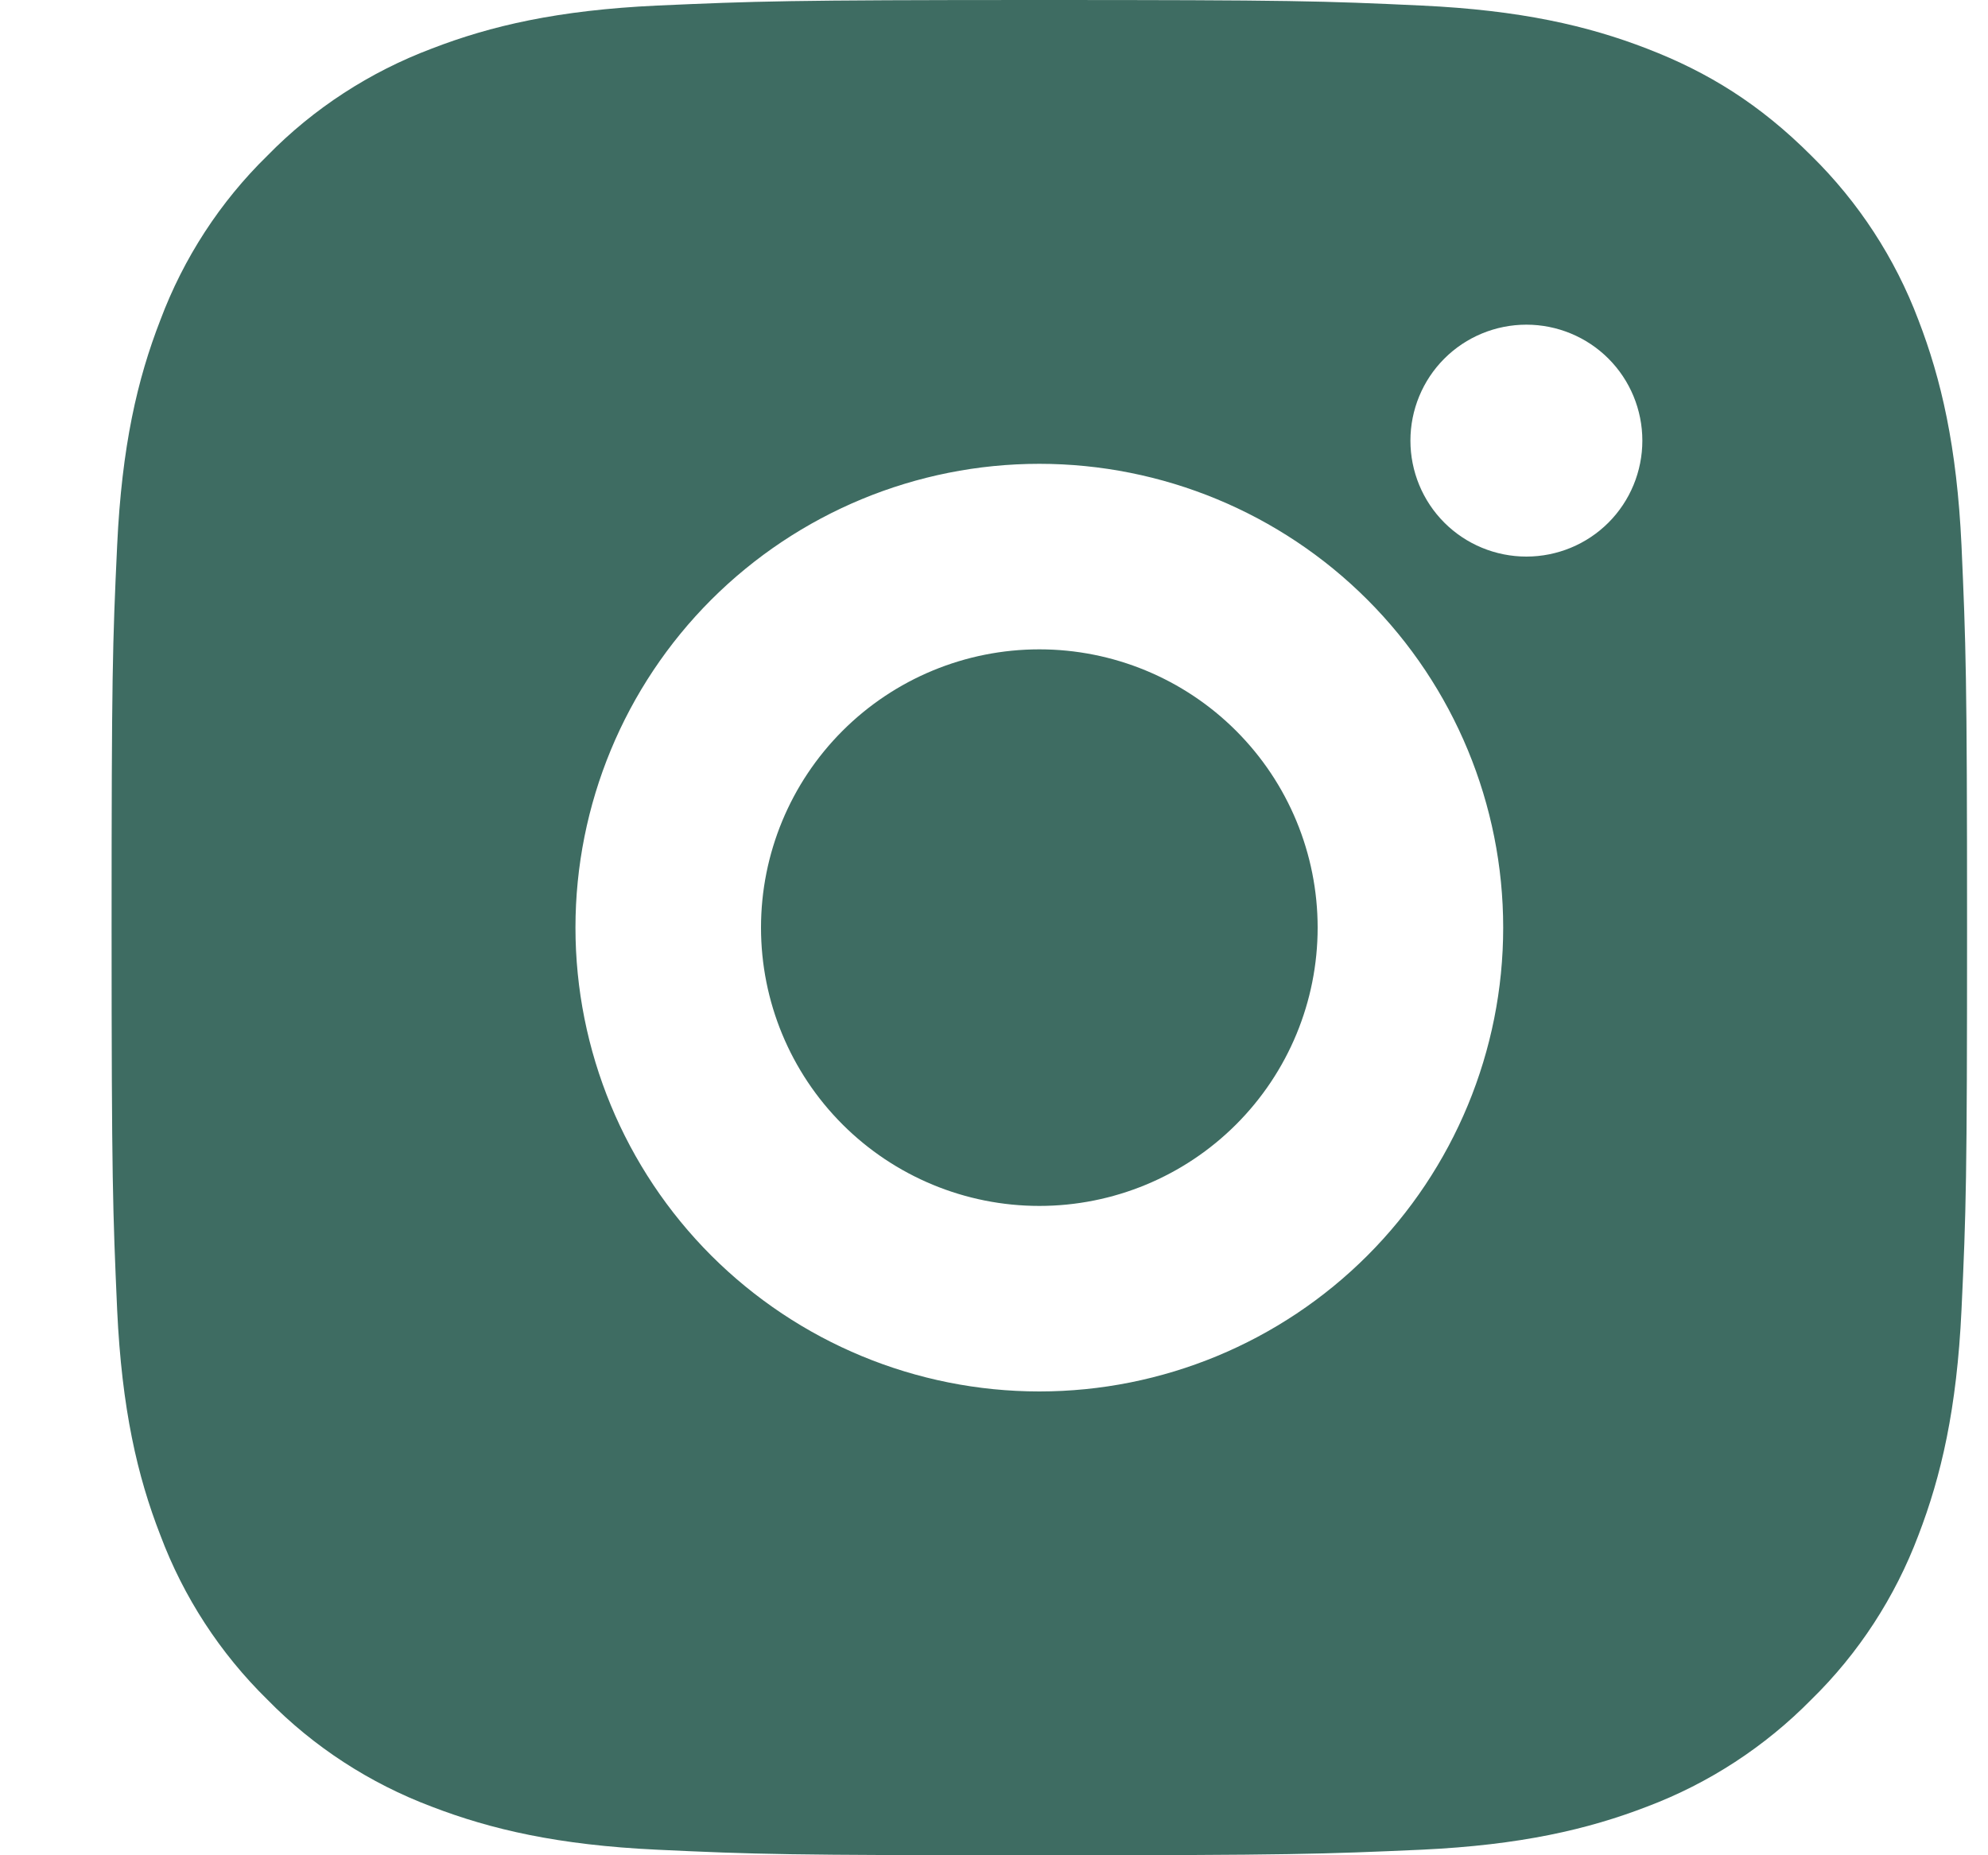 <?xml version="1.0" encoding="UTF-8"?> <svg xmlns="http://www.w3.org/2000/svg" width="15" height="14" viewBox="0 0 15 14" fill="none"><path d="M7.842 0C9.744 0 9.981 0.007 10.727 0.042C11.473 0.077 11.98 0.194 12.427 0.367C12.889 0.545 13.278 0.786 13.667 1.175C14.023 1.525 14.299 1.948 14.475 2.415C14.647 2.861 14.765 3.369 14.8 4.115C14.833 4.861 14.842 5.098 14.842 7C14.842 8.902 14.835 9.139 14.8 9.885C14.765 10.631 14.647 11.138 14.475 11.585C14.299 12.052 14.024 12.476 13.667 12.825C13.317 13.181 12.894 13.457 12.427 13.633C11.981 13.805 11.473 13.923 10.727 13.958C9.981 13.991 9.744 14 7.842 14C5.94 14 5.703 13.993 4.957 13.958C4.211 13.923 3.704 13.805 3.257 13.633C2.79 13.457 2.366 13.182 2.017 12.825C1.661 12.476 1.385 12.052 1.21 11.585C1.036 11.139 0.919 10.631 0.884 9.885C0.851 9.139 0.842 8.902 0.842 7C0.842 5.098 0.849 4.861 0.884 4.115C0.919 3.368 1.036 2.862 1.21 2.415C1.385 1.948 1.66 1.524 2.017 1.175C2.366 0.818 2.79 0.543 3.257 0.367C3.704 0.194 4.21 0.077 4.957 0.042C5.703 0.009 5.94 0 7.842 0ZM7.842 3.5C6.914 3.5 6.024 3.869 5.367 4.525C4.711 5.181 4.342 6.072 4.342 7C4.342 7.928 4.711 8.819 5.367 9.475C6.024 10.131 6.914 10.5 7.842 10.5C8.77 10.5 9.661 10.131 10.317 9.475C10.973 8.819 11.342 7.928 11.342 7C11.342 6.072 10.973 5.181 10.317 4.525C9.661 3.869 8.77 3.5 7.842 3.5V3.5ZM12.392 3.325C12.392 3.093 12.3 2.87 12.136 2.706C11.972 2.542 11.749 2.45 11.517 2.45C11.285 2.45 11.062 2.542 10.898 2.706C10.734 2.87 10.642 3.093 10.642 3.325C10.642 3.557 10.734 3.78 10.898 3.944C11.062 4.108 11.285 4.2 11.517 4.2C11.749 4.2 11.972 4.108 12.136 3.944C12.3 3.78 12.392 3.557 12.392 3.325ZM7.842 4.9C8.399 4.9 8.933 5.121 9.327 5.515C9.721 5.909 9.942 6.443 9.942 7C9.942 7.557 9.721 8.091 9.327 8.485C8.933 8.879 8.399 9.1 7.842 9.1C7.285 9.1 6.751 8.879 6.357 8.485C5.963 8.091 5.742 7.557 5.742 7C5.742 6.443 5.963 5.909 6.357 5.515C6.751 5.121 7.285 4.9 7.842 4.9V4.9Z" fill="#3E6C62"></path></svg> 